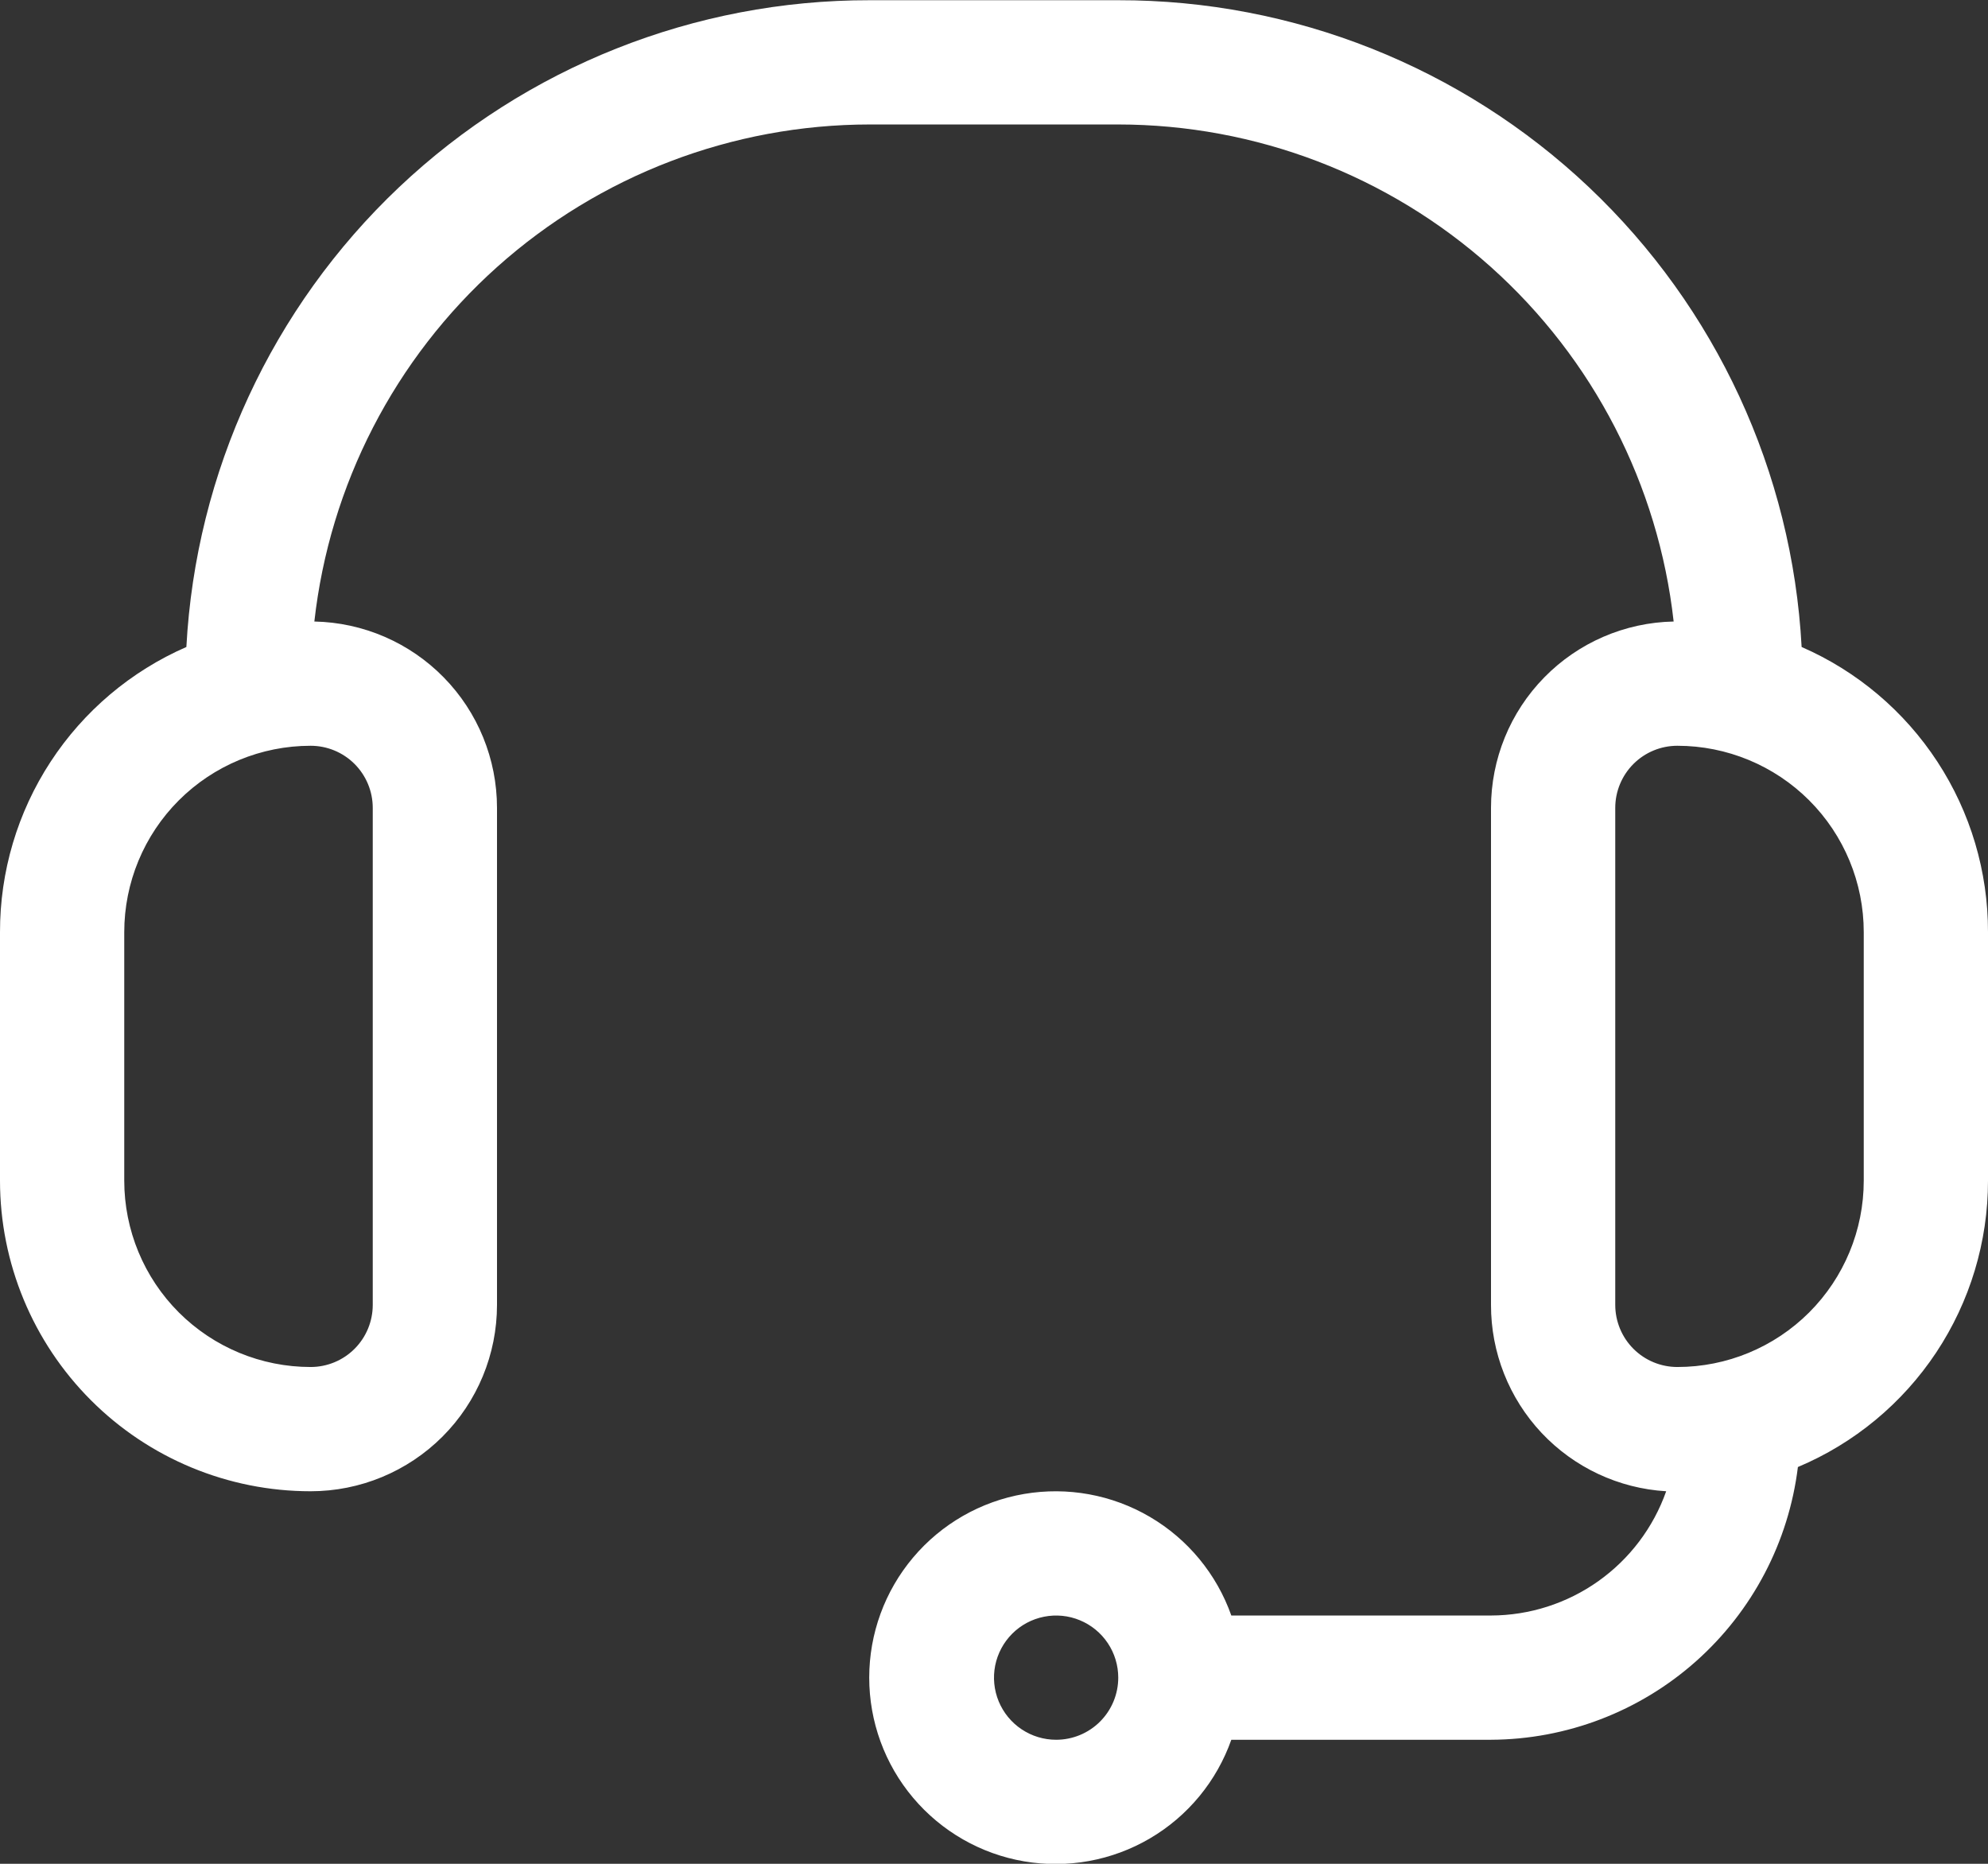 <svg xmlns="http://www.w3.org/2000/svg" width="64" height="60" viewBox="0 0 64 60" fill="none"><rect x="0" y="0" width="64" height="60" fill="#333333" stroke="none"/><path d="M10 48.007C11.591 48.007 13.117 47.375 14.243 46.25C15.368 45.125 16 43.599 16 42.007V26.008C16 24.437 15.385 22.928 14.285 21.807C13.186 20.685 11.69 20.039 10.12 20.008C10.612 15.609 12.707 11.545 16.005 8.594C19.304 5.642 23.574 4.01 28 4.007H36C40.426 4.01 44.696 5.642 47.995 8.594C51.293 11.545 53.388 15.609 53.88 20.008C52.31 20.039 50.814 20.685 49.715 21.807C48.615 22.928 48 24.437 48 26.008V42.007C47.997 43.538 48.58 45.012 49.628 46.128C50.677 47.243 52.112 47.916 53.64 48.007C53.227 49.175 52.464 50.185 51.454 50.902C50.444 51.618 49.238 52.004 48 52.007H39.64C39.168 50.673 38.24 49.548 37.019 48.832C35.798 48.116 34.364 47.855 32.968 48.094C31.573 48.333 30.308 49.058 29.396 50.14C28.483 51.222 27.983 52.592 27.983 54.007C27.983 55.423 28.483 56.793 29.396 57.875C30.308 58.957 31.573 59.682 32.968 59.921C34.364 60.16 35.798 59.899 37.019 59.183C38.24 58.467 39.168 57.342 39.64 56.007H48C50.433 55.996 52.779 55.099 54.597 53.483C56.416 51.866 57.583 49.642 57.88 47.227C59.694 46.464 61.243 45.181 62.332 43.541C63.42 41.901 64.001 39.976 64 38.007V30.008C64.003 28.059 63.437 26.152 62.371 24.522C61.305 22.891 59.786 21.607 58 20.828C57.698 15.2 55.247 9.902 51.154 6.028C47.06 2.155 41.636 -0.001 36 0.007H28C22.364 -0.001 16.94 2.155 12.846 6.028C8.753 9.902 6.302 15.2 6 20.828C4.214 21.607 2.695 22.891 1.629 24.522C0.563 26.152 -0.003 28.059 1.10217e-05 30.008V38.007C1.10217e-05 40.66 1.054 43.203 2.929 45.078C4.804 46.954 7.348 48.007 10 48.007ZM34 56.007C33.604 56.007 33.218 55.89 32.889 55.67C32.56 55.451 32.304 55.138 32.152 54.773C32.001 54.407 31.961 54.005 32.038 53.617C32.116 53.229 32.306 52.873 32.586 52.593C32.865 52.313 33.222 52.123 33.61 52.046C33.998 51.969 34.4 52.008 34.765 52.16C35.131 52.311 35.443 52.567 35.663 52.896C35.883 53.225 36 53.612 36 54.007C36 54.538 35.789 55.047 35.414 55.422C35.039 55.797 34.53 56.007 34 56.007ZM60 30.008V38.007C60 39.599 59.368 41.125 58.243 42.25C57.117 43.375 55.591 44.007 54 44.007C53.469 44.007 52.961 43.797 52.586 43.422C52.211 43.047 52 42.538 52 42.007V26.008C52 25.477 52.211 24.968 52.586 24.593C52.961 24.218 53.469 24.008 54 24.008C55.591 24.008 57.117 24.64 58.243 25.765C59.368 26.89 60 28.416 60 30.008ZM4 30.008C4 28.416 4.632 26.89 5.757 25.765C6.883 24.64 8.409 24.008 10 24.008C10.53 24.008 11.039 24.218 11.414 24.593C11.789 24.968 12 25.477 12 26.008V42.007C12 42.538 11.789 43.047 11.414 43.422C11.039 43.797 10.53 44.007 10 44.007C8.409 44.007 6.883 43.375 5.757 42.25C4.632 41.125 4 39.599 4 38.007V30.008Z" fill="white"></path></svg>